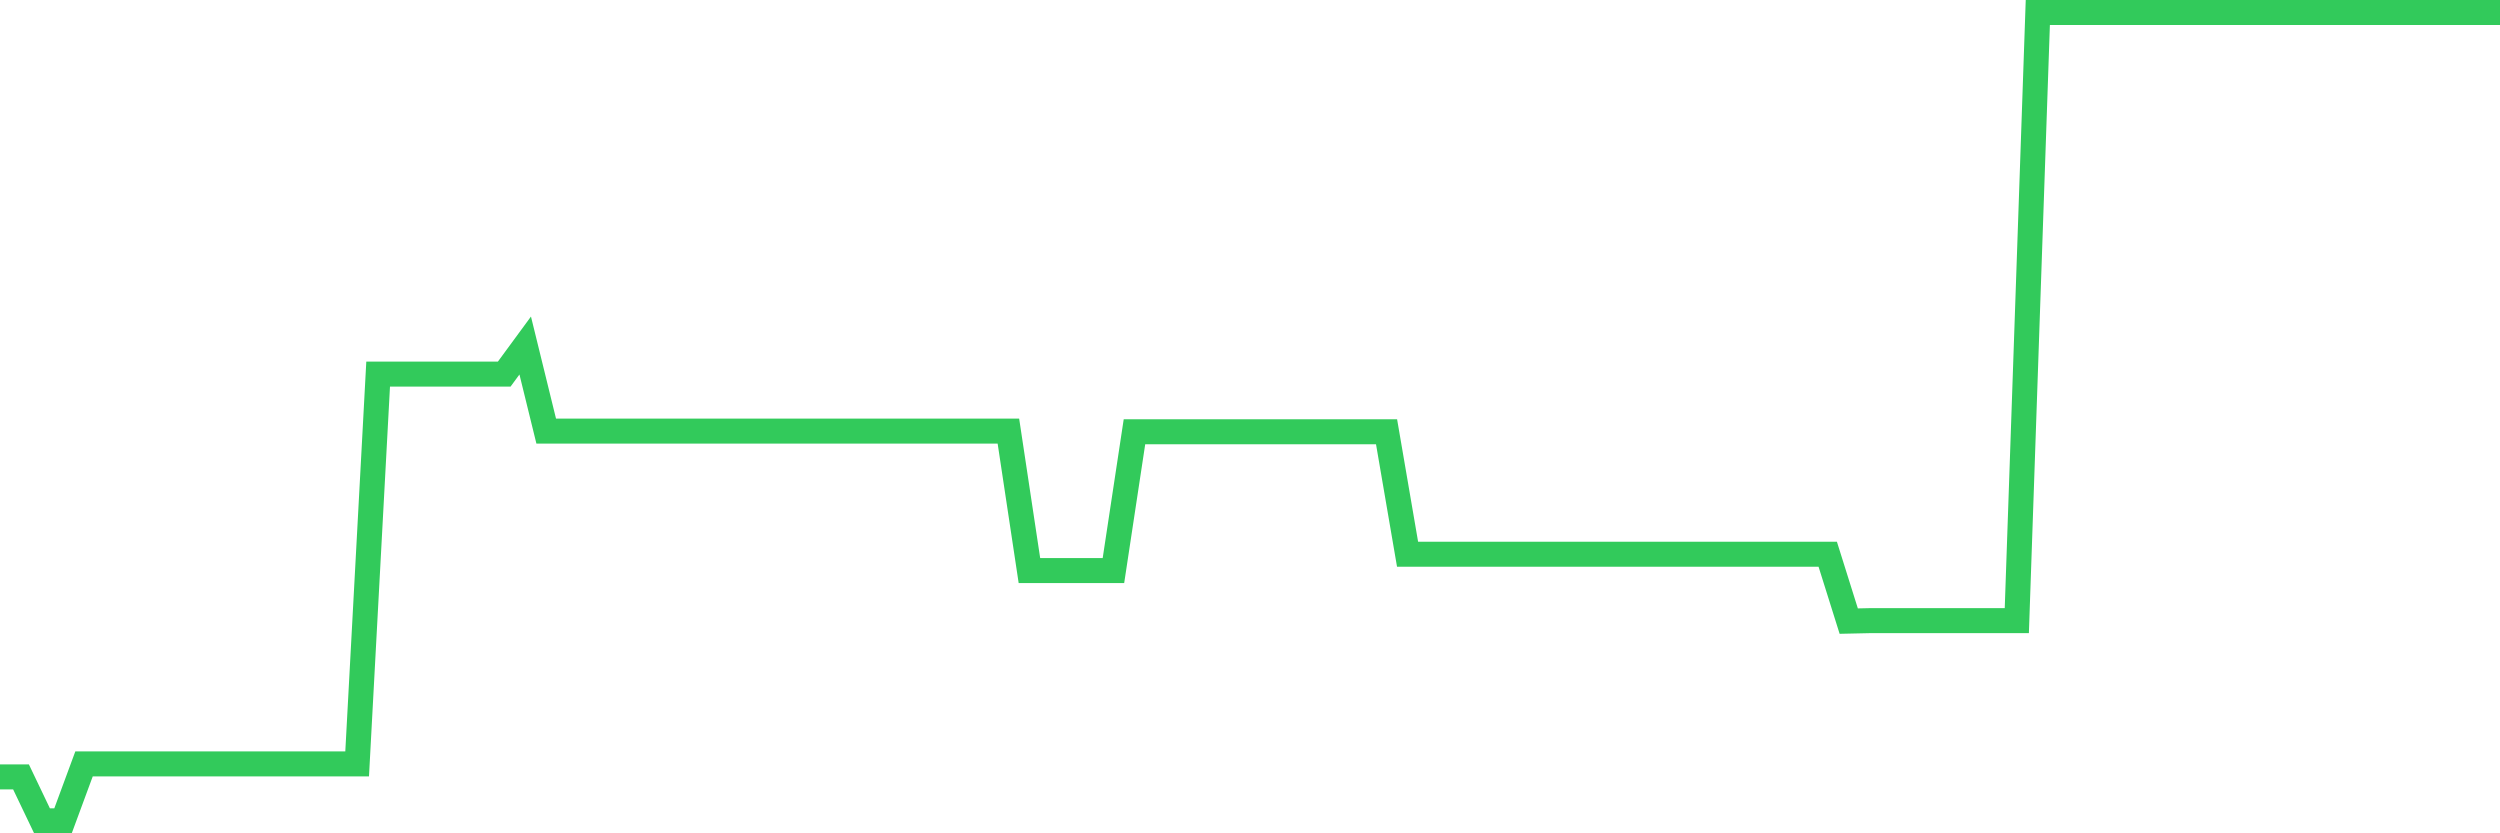 <svg
  xmlns="http://www.w3.org/2000/svg"
  xmlns:xlink="http://www.w3.org/1999/xlink"
  width="120"
  height="40"
  viewBox="0 0 120 40"
  preserveAspectRatio="none"
>
  <polyline
    points="0,37.29 1.008,37.29 2.017,39.4 3.025,39.4 4.034,36.666 5.042,36.666 6.05,36.666 7.059,36.666 8.067,36.666 9.076,36.666 10.084,36.666 11.092,36.666 12.101,36.666 13.109,36.666 14.118,36.666 15.126,36.666 16.134,36.666 17.143,36.666 18.151,17.958 19.16,17.958 20.168,17.958 21.176,17.958 22.185,17.958 23.193,17.958 24.202,17.958 25.21,16.585 26.218,20.692 27.227,20.692 28.235,20.692 29.244,20.692 30.252,20.692 31.261,20.692 32.269,20.692 33.277,20.692 34.286,20.692 35.294,20.692 36.303,20.692 37.311,20.692 38.319,20.692 39.328,20.692 40.336,20.692 41.345,20.692 42.353,20.692 43.361,20.692 44.37,20.692 45.378,20.692 46.387,20.692 47.395,20.692 48.403,20.692 49.412,27.386 50.42,27.386 51.429,27.386 52.437,27.386 53.445,27.386 54.454,20.726 55.462,20.726 56.471,20.726 57.479,20.726 58.487,20.726 59.496,20.726 60.504,20.726 61.513,20.726 62.521,20.726 63.529,20.726 64.538,20.726 65.546,20.726 66.555,20.726 67.563,26.603 68.571,26.603 69.58,26.603 70.588,26.603 71.597,26.603 72.605,26.603 73.613,26.603 74.622,26.603 75.63,26.603 76.639,26.603 77.647,26.603 78.655,26.603 79.664,26.603 80.672,26.603 81.681,26.603 82.689,26.603 83.697,26.603 84.706,26.603 85.714,26.603 86.723,26.603 87.731,26.603 88.739,29.813 89.748,29.791 90.756,29.791 91.765,29.791 92.773,29.791 93.782,29.791 94.79,29.791 95.798,29.791 96.807,29.791 97.815,0.6 98.824,0.6 99.832,0.6 100.84,0.6 101.849,0.6 102.857,0.6 103.866,0.6 104.874,0.6 105.882,0.6 106.891,0.6 107.899,0.6 108.908,0.6 109.916,0.6 110.924,0.6 111.933,0.6 112.941,0.6 113.95,0.6 114.958,0.6 115.966,0.6 116.975,0.6 117.983,0.6 118.992,0.6 120,0.6"
    fill="none"
    stroke="#32ca5b"
    stroke-width="1.2"
  >
  </polyline>
</svg>